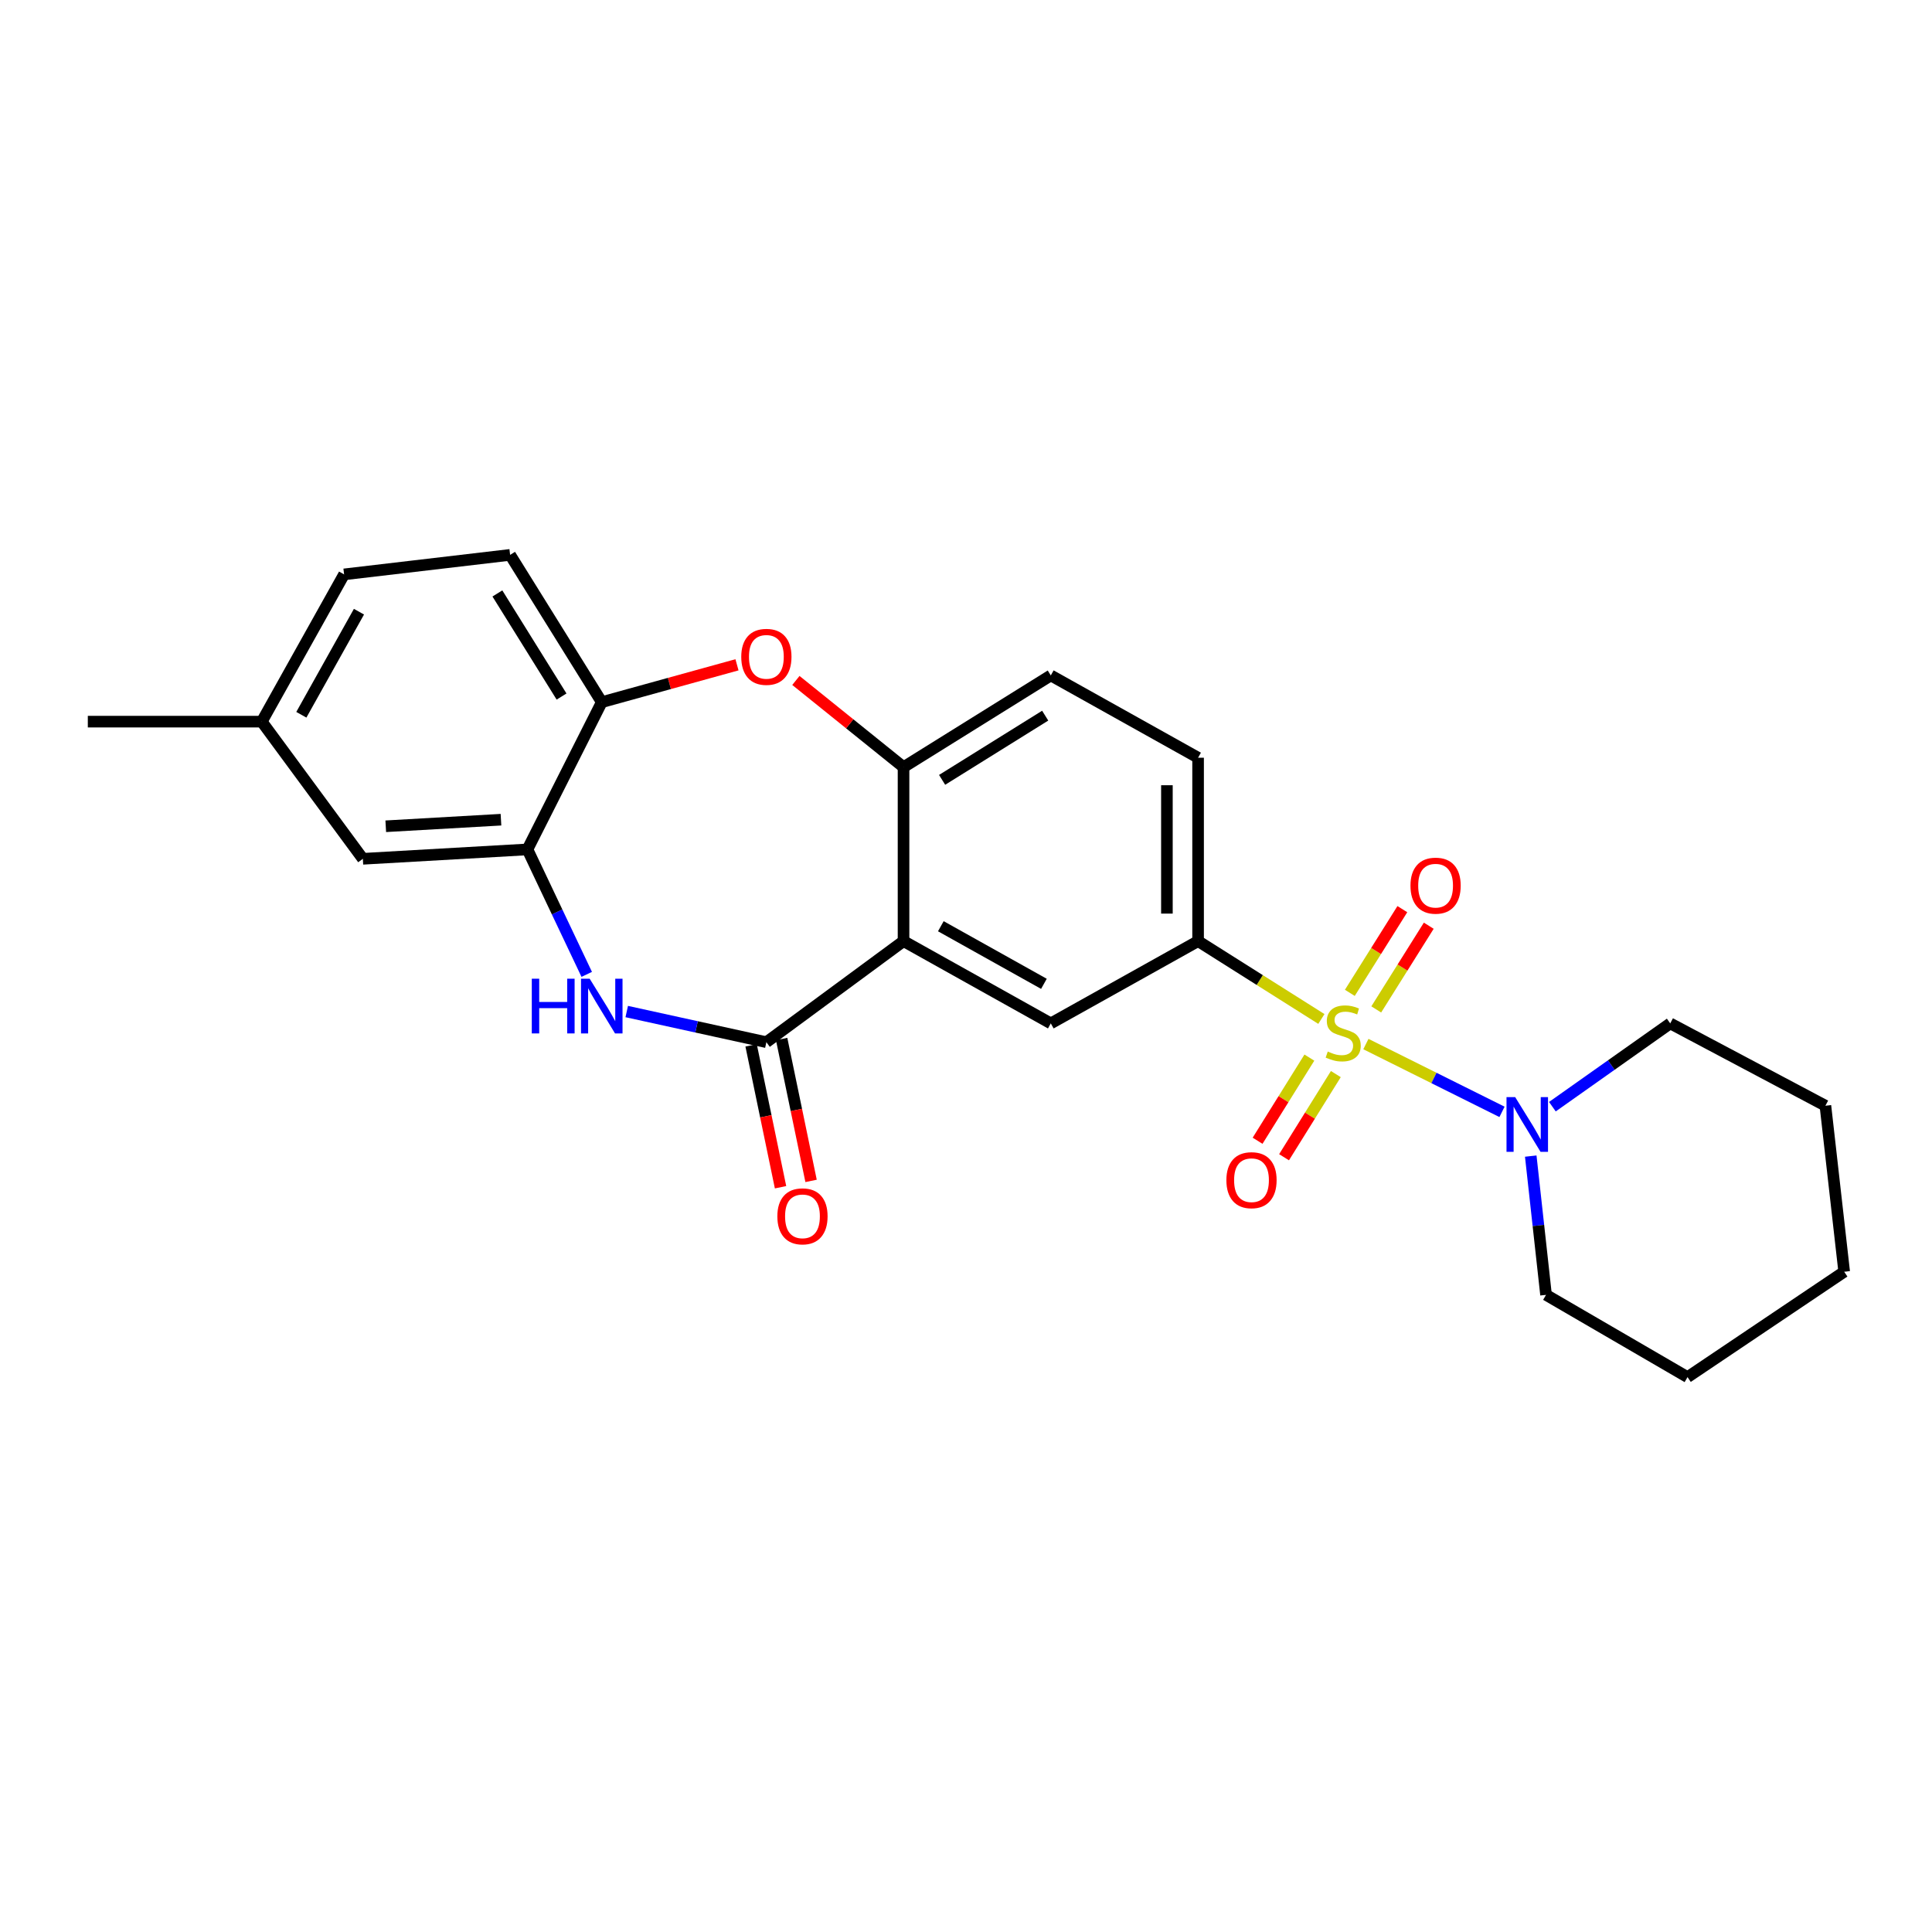 <?xml version='1.0' encoding='iso-8859-1'?>
<svg version='1.1' baseProfile='full'
              xmlns='http://www.w3.org/2000/svg'
                      xmlns:rdkit='http://www.rdkit.org/xml'
                      xmlns:xlink='http://www.w3.org/1999/xlink'
                  xml:space='preserve'
width='1000px' height='1000px' viewBox='0 0 1000 1000'>
<!-- END OF HEADER -->
<rect style='opacity:1.0;fill:#FFFFFF;stroke:none' width='1000' height='1000' x='0' y='0'> </rect>
<path class='bond-3' d='M 683.94,527.418 L 652.035,507.267' style='fill:none;fill-rule:evenodd;stroke:#CCCC00;stroke-width:6px;stroke-linecap:butt;stroke-linejoin:miter;stroke-opacity:1' />
<path class='bond-3' d='M 652.035,507.267 L 620.13,487.115' style='fill:none;fill-rule:evenodd;stroke:#000000;stroke-width:6px;stroke-linecap:butt;stroke-linejoin:miter;stroke-opacity:1' />
<path class='bond-4' d='M 706.982,540.405 L 742.208,557.953' style='fill:none;fill-rule:evenodd;stroke:#CCCC00;stroke-width:6px;stroke-linecap:butt;stroke-linejoin:miter;stroke-opacity:1' />
<path class='bond-4' d='M 742.208,557.953 L 777.434,575.502' style='fill:none;fill-rule:evenodd;stroke:#0000FF;stroke-width:6px;stroke-linecap:butt;stroke-linejoin:miter;stroke-opacity:1' />
<path class='bond-10' d='M 712.346,522.475 L 725.936,500.812' style='fill:none;fill-rule:evenodd;stroke:#CCCC00;stroke-width:6px;stroke-linecap:butt;stroke-linejoin:miter;stroke-opacity:1' />
<path class='bond-10' d='M 725.936,500.812 L 739.526,479.148' style='fill:none;fill-rule:evenodd;stroke:#FF0000;stroke-width:6px;stroke-linecap:butt;stroke-linejoin:miter;stroke-opacity:1' />
<path class='bond-10' d='M 698.674,513.898 L 712.264,492.235' style='fill:none;fill-rule:evenodd;stroke:#CCCC00;stroke-width:6px;stroke-linecap:butt;stroke-linejoin:miter;stroke-opacity:1' />
<path class='bond-10' d='M 712.264,492.235 L 725.854,470.572' style='fill:none;fill-rule:evenodd;stroke:#FF0000;stroke-width:6px;stroke-linecap:butt;stroke-linejoin:miter;stroke-opacity:1' />
<path class='bond-11' d='M 677.726,547.415 L 664.326,568.934' style='fill:none;fill-rule:evenodd;stroke:#CCCC00;stroke-width:6px;stroke-linecap:butt;stroke-linejoin:miter;stroke-opacity:1' />
<path class='bond-11' d='M 664.326,568.934 L 650.925,590.452' style='fill:none;fill-rule:evenodd;stroke:#FF0000;stroke-width:6px;stroke-linecap:butt;stroke-linejoin:miter;stroke-opacity:1' />
<path class='bond-11' d='M 691.426,555.947 L 678.026,577.465' style='fill:none;fill-rule:evenodd;stroke:#CCCC00;stroke-width:6px;stroke-linecap:butt;stroke-linejoin:miter;stroke-opacity:1' />
<path class='bond-11' d='M 678.026,577.465 L 664.625,598.984' style='fill:none;fill-rule:evenodd;stroke:#FF0000;stroke-width:6px;stroke-linecap:butt;stroke-linejoin:miter;stroke-opacity:1' />
<path class='bond-0' d='M 467.668,487.115 L 543.89,529.705' style='fill:none;fill-rule:evenodd;stroke:#000000;stroke-width:6px;stroke-linecap:butt;stroke-linejoin:miter;stroke-opacity:1' />
<path class='bond-0' d='M 486.973,479.415 L 540.329,509.228' style='fill:none;fill-rule:evenodd;stroke:#000000;stroke-width:6px;stroke-linecap:butt;stroke-linejoin:miter;stroke-opacity:1' />
<path class='bond-1' d='M 467.668,487.115 L 396.673,539.434' style='fill:none;fill-rule:evenodd;stroke:#000000;stroke-width:6px;stroke-linecap:butt;stroke-linejoin:miter;stroke-opacity:1' />
<path class='bond-26' d='M 467.668,487.115 L 467.668,397.076' style='fill:none;fill-rule:evenodd;stroke:#000000;stroke-width:6px;stroke-linecap:butt;stroke-linejoin:miter;stroke-opacity:1' />
<path class='bond-2' d='M 396.673,539.434 L 360.534,531.504' style='fill:none;fill-rule:evenodd;stroke:#000000;stroke-width:6px;stroke-linecap:butt;stroke-linejoin:miter;stroke-opacity:1' />
<path class='bond-2' d='M 360.534,531.504 L 324.396,523.574' style='fill:none;fill-rule:evenodd;stroke:#0000FF;stroke-width:6px;stroke-linecap:butt;stroke-linejoin:miter;stroke-opacity:1' />
<path class='bond-12' d='M 388.771,541.073 L 396.39,577.792' style='fill:none;fill-rule:evenodd;stroke:#000000;stroke-width:6px;stroke-linecap:butt;stroke-linejoin:miter;stroke-opacity:1' />
<path class='bond-12' d='M 396.39,577.792 L 404.009,614.511' style='fill:none;fill-rule:evenodd;stroke:#FF0000;stroke-width:6px;stroke-linecap:butt;stroke-linejoin:miter;stroke-opacity:1' />
<path class='bond-12' d='M 404.574,537.794 L 412.193,574.513' style='fill:none;fill-rule:evenodd;stroke:#000000;stroke-width:6px;stroke-linecap:butt;stroke-linejoin:miter;stroke-opacity:1' />
<path class='bond-12' d='M 412.193,574.513 L 419.811,611.232' style='fill:none;fill-rule:evenodd;stroke:#FF0000;stroke-width:6px;stroke-linecap:butt;stroke-linejoin:miter;stroke-opacity:1' />
<path class='bond-8' d='M 303.691,504.335 L 288.346,471.996' style='fill:none;fill-rule:evenodd;stroke:#0000FF;stroke-width:6px;stroke-linecap:butt;stroke-linejoin:miter;stroke-opacity:1' />
<path class='bond-8' d='M 288.346,471.996 L 273.001,439.657' style='fill:none;fill-rule:evenodd;stroke:#000000;stroke-width:6px;stroke-linecap:butt;stroke-linejoin:miter;stroke-opacity:1' />
<path class='bond-7' d='M 620.13,487.115 L 543.89,529.705' style='fill:none;fill-rule:evenodd;stroke:#000000;stroke-width:6px;stroke-linecap:butt;stroke-linejoin:miter;stroke-opacity:1' />
<path class='bond-14' d='M 620.13,487.115 L 620.13,392.198' style='fill:none;fill-rule:evenodd;stroke:#000000;stroke-width:6px;stroke-linecap:butt;stroke-linejoin:miter;stroke-opacity:1' />
<path class='bond-14' d='M 603.991,472.878 L 603.991,406.436' style='fill:none;fill-rule:evenodd;stroke:#000000;stroke-width:6px;stroke-linecap:butt;stroke-linejoin:miter;stroke-opacity:1' />
<path class='bond-19' d='M 803.513,572.821 L 834.01,551.263' style='fill:none;fill-rule:evenodd;stroke:#0000FF;stroke-width:6px;stroke-linecap:butt;stroke-linejoin:miter;stroke-opacity:1' />
<path class='bond-19' d='M 834.01,551.263 L 864.506,529.705' style='fill:none;fill-rule:evenodd;stroke:#000000;stroke-width:6px;stroke-linecap:butt;stroke-linejoin:miter;stroke-opacity:1' />
<path class='bond-20' d='M 792.312,598.393 L 796.27,634.304' style='fill:none;fill-rule:evenodd;stroke:#0000FF;stroke-width:6px;stroke-linecap:butt;stroke-linejoin:miter;stroke-opacity:1' />
<path class='bond-20' d='M 796.27,634.304 L 800.227,670.216' style='fill:none;fill-rule:evenodd;stroke:#000000;stroke-width:6px;stroke-linecap:butt;stroke-linejoin:miter;stroke-opacity:1' />
<path class='bond-5' d='M 467.668,397.076 L 543.89,349.6' style='fill:none;fill-rule:evenodd;stroke:#000000;stroke-width:6px;stroke-linecap:butt;stroke-linejoin:miter;stroke-opacity:1' />
<path class='bond-5' d='M 487.634,403.654 L 540.989,370.42' style='fill:none;fill-rule:evenodd;stroke:#000000;stroke-width:6px;stroke-linecap:butt;stroke-linejoin:miter;stroke-opacity:1' />
<path class='bond-6' d='M 467.668,397.076 L 439.81,374.64' style='fill:none;fill-rule:evenodd;stroke:#000000;stroke-width:6px;stroke-linecap:butt;stroke-linejoin:miter;stroke-opacity:1' />
<path class='bond-6' d='M 439.81,374.64 L 411.952,352.203' style='fill:none;fill-rule:evenodd;stroke:#FF0000;stroke-width:6px;stroke-linecap:butt;stroke-linejoin:miter;stroke-opacity:1' />
<path class='bond-9' d='M 381.463,344.1 L 346.469,353.767' style='fill:none;fill-rule:evenodd;stroke:#FF0000;stroke-width:6px;stroke-linecap:butt;stroke-linejoin:miter;stroke-opacity:1' />
<path class='bond-9' d='M 346.469,353.767 L 311.475,363.435' style='fill:none;fill-rule:evenodd;stroke:#000000;stroke-width:6px;stroke-linecap:butt;stroke-linejoin:miter;stroke-opacity:1' />
<path class='bond-13' d='M 273.001,439.657 L 187.812,444.517' style='fill:none;fill-rule:evenodd;stroke:#000000;stroke-width:6px;stroke-linecap:butt;stroke-linejoin:miter;stroke-opacity:1' />
<path class='bond-13' d='M 259.303,424.273 L 199.671,427.675' style='fill:none;fill-rule:evenodd;stroke:#000000;stroke-width:6px;stroke-linecap:butt;stroke-linejoin:miter;stroke-opacity:1' />
<path class='bond-27' d='M 273.001,439.657 L 311.475,363.435' style='fill:none;fill-rule:evenodd;stroke:#000000;stroke-width:6px;stroke-linecap:butt;stroke-linejoin:miter;stroke-opacity:1' />
<path class='bond-16' d='M 311.475,363.435 L 264.034,287.203' style='fill:none;fill-rule:evenodd;stroke:#000000;stroke-width:6px;stroke-linecap:butt;stroke-linejoin:miter;stroke-opacity:1' />
<path class='bond-16' d='M 290.656,360.527 L 257.448,307.165' style='fill:none;fill-rule:evenodd;stroke:#000000;stroke-width:6px;stroke-linecap:butt;stroke-linejoin:miter;stroke-opacity:1' />
<path class='bond-17' d='M 187.812,444.517 L 135.494,373.522' style='fill:none;fill-rule:evenodd;stroke:#000000;stroke-width:6px;stroke-linecap:butt;stroke-linejoin:miter;stroke-opacity:1' />
<path class='bond-15' d='M 620.13,392.198 L 543.89,349.6' style='fill:none;fill-rule:evenodd;stroke:#000000;stroke-width:6px;stroke-linecap:butt;stroke-linejoin:miter;stroke-opacity:1' />
<path class='bond-18' d='M 264.034,287.203 L 178.102,297.299' style='fill:none;fill-rule:evenodd;stroke:#000000;stroke-width:6px;stroke-linecap:butt;stroke-linejoin:miter;stroke-opacity:1' />
<path class='bond-21' d='M 135.494,373.522 L 45.455,373.522' style='fill:none;fill-rule:evenodd;stroke:#000000;stroke-width:6px;stroke-linecap:butt;stroke-linejoin:miter;stroke-opacity:1' />
<path class='bond-28' d='M 135.494,373.522 L 178.102,297.299' style='fill:none;fill-rule:evenodd;stroke:#000000;stroke-width:6px;stroke-linecap:butt;stroke-linejoin:miter;stroke-opacity:1' />
<path class='bond-28' d='M 155.973,369.963 L 185.798,316.608' style='fill:none;fill-rule:evenodd;stroke:#000000;stroke-width:6px;stroke-linecap:butt;stroke-linejoin:miter;stroke-opacity:1' />
<path class='bond-22' d='M 864.506,529.705 L 944.826,572.313' style='fill:none;fill-rule:evenodd;stroke:#000000;stroke-width:6px;stroke-linecap:butt;stroke-linejoin:miter;stroke-opacity:1' />
<path class='bond-23' d='M 800.227,670.216 L 873.463,712.797' style='fill:none;fill-rule:evenodd;stroke:#000000;stroke-width:6px;stroke-linecap:butt;stroke-linejoin:miter;stroke-opacity:1' />
<path class='bond-25' d='M 944.826,572.313 L 954.545,658.255' style='fill:none;fill-rule:evenodd;stroke:#000000;stroke-width:6px;stroke-linecap:butt;stroke-linejoin:miter;stroke-opacity:1' />
<path class='bond-24' d='M 873.463,712.797 L 954.545,658.255' style='fill:none;fill-rule:evenodd;stroke:#000000;stroke-width:6px;stroke-linecap:butt;stroke-linejoin:miter;stroke-opacity:1' />
<path  class='atom-0' d='M 687.241 544.276
Q 687.561 544.396, 688.881 544.956
Q 690.201 545.516, 691.641 545.876
Q 693.121 546.196, 694.561 546.196
Q 697.241 546.196, 698.801 544.916
Q 700.361 543.596, 700.361 541.316
Q 700.361 539.756, 699.561 538.796
Q 698.801 537.836, 697.601 537.316
Q 696.401 536.796, 694.401 536.196
Q 691.881 535.436, 690.361 534.716
Q 688.881 533.996, 687.801 532.476
Q 686.761 530.956, 686.761 528.396
Q 686.761 524.836, 689.161 522.636
Q 691.601 520.436, 696.401 520.436
Q 699.681 520.436, 703.401 521.996
L 702.481 525.076
Q 699.081 523.676, 696.521 523.676
Q 693.761 523.676, 692.241 524.836
Q 690.721 525.956, 690.761 527.916
Q 690.761 529.436, 691.521 530.356
Q 692.321 531.276, 693.441 531.796
Q 694.601 532.316, 696.521 532.916
Q 699.081 533.716, 700.601 534.516
Q 702.121 535.316, 703.201 536.956
Q 704.321 538.556, 704.321 541.316
Q 704.321 545.236, 701.681 547.356
Q 699.081 549.436, 694.721 549.436
Q 692.201 549.436, 690.281 548.876
Q 688.401 548.356, 686.161 547.436
L 687.241 544.276
' fill='#CCCC00'/>
<path  class='atom-3' d='M 275.255 506.579
L 279.095 506.579
L 279.095 518.619
L 293.575 518.619
L 293.575 506.579
L 297.415 506.579
L 297.415 534.899
L 293.575 534.899
L 293.575 521.819
L 279.095 521.819
L 279.095 534.899
L 275.255 534.899
L 275.255 506.579
' fill='#0000FF'/>
<path  class='atom-3' d='M 305.215 506.579
L 314.495 521.579
Q 315.415 523.059, 316.895 525.739
Q 318.375 528.419, 318.455 528.579
L 318.455 506.579
L 322.215 506.579
L 322.215 534.899
L 318.335 534.899
L 308.375 518.499
Q 307.215 516.579, 305.975 514.379
Q 304.775 512.179, 304.415 511.499
L 304.415 534.899
L 300.735 534.899
L 300.735 506.579
L 305.215 506.579
' fill='#0000FF'/>
<path  class='atom-5' d='M 784.247 567.855
L 793.527 582.855
Q 794.447 584.335, 795.927 587.015
Q 797.407 589.695, 797.487 589.855
L 797.487 567.855
L 801.247 567.855
L 801.247 596.175
L 797.367 596.175
L 787.407 579.775
Q 786.247 577.855, 785.007 575.655
Q 783.807 573.455, 783.447 572.775
L 783.447 596.175
L 779.767 596.175
L 779.767 567.855
L 784.247 567.855
' fill='#0000FF'/>
<path  class='atom-7' d='M 383.673 339.978
Q 383.673 333.178, 387.033 329.378
Q 390.393 325.578, 396.673 325.578
Q 402.953 325.578, 406.313 329.378
Q 409.673 333.178, 409.673 339.978
Q 409.673 346.858, 406.273 350.778
Q 402.873 354.658, 396.673 354.658
Q 390.433 354.658, 387.033 350.778
Q 383.673 346.898, 383.673 339.978
M 396.673 351.458
Q 400.993 351.458, 403.313 348.578
Q 405.673 345.658, 405.673 339.978
Q 405.673 334.418, 403.313 331.618
Q 400.993 328.778, 396.673 328.778
Q 392.353 328.778, 389.993 331.578
Q 387.673 334.378, 387.673 339.978
Q 387.673 345.698, 389.993 348.578
Q 392.353 351.458, 396.673 351.458
' fill='#FF0000'/>
<path  class='atom-11' d='M 730.058 458.414
Q 730.058 451.614, 733.418 447.814
Q 736.778 444.014, 743.058 444.014
Q 749.338 444.014, 752.698 447.814
Q 756.058 451.614, 756.058 458.414
Q 756.058 465.294, 752.658 469.214
Q 749.258 473.094, 743.058 473.094
Q 736.818 473.094, 733.418 469.214
Q 730.058 465.334, 730.058 458.414
M 743.058 469.894
Q 747.378 469.894, 749.698 467.014
Q 752.058 464.094, 752.058 458.414
Q 752.058 452.854, 749.698 450.054
Q 747.378 447.214, 743.058 447.214
Q 738.738 447.214, 736.378 450.014
Q 734.058 452.814, 734.058 458.414
Q 734.058 464.134, 736.378 467.014
Q 738.738 469.894, 743.058 469.894
' fill='#FF0000'/>
<path  class='atom-12' d='M 634.773 610.858
Q 634.773 604.058, 638.133 600.258
Q 641.493 596.458, 647.773 596.458
Q 654.053 596.458, 657.413 600.258
Q 660.773 604.058, 660.773 610.858
Q 660.773 617.738, 657.373 621.658
Q 653.973 625.538, 647.773 625.538
Q 641.533 625.538, 638.133 621.658
Q 634.773 617.778, 634.773 610.858
M 647.773 622.338
Q 652.093 622.338, 654.413 619.458
Q 656.773 616.538, 656.773 610.858
Q 656.773 605.298, 654.413 602.498
Q 652.093 599.658, 647.773 599.658
Q 643.453 599.658, 641.093 602.458
Q 638.773 605.258, 638.773 610.858
Q 638.773 616.578, 641.093 619.458
Q 643.453 622.338, 647.773 622.338
' fill='#FF0000'/>
<path  class='atom-13' d='M 402.358 629.571
Q 402.358 622.771, 405.718 618.971
Q 409.078 615.171, 415.358 615.171
Q 421.638 615.171, 424.998 618.971
Q 428.358 622.771, 428.358 629.571
Q 428.358 636.451, 424.958 640.371
Q 421.558 644.251, 415.358 644.251
Q 409.118 644.251, 405.718 640.371
Q 402.358 636.491, 402.358 629.571
M 415.358 641.051
Q 419.678 641.051, 421.998 638.171
Q 424.358 635.251, 424.358 629.571
Q 424.358 624.011, 421.998 621.211
Q 419.678 618.371, 415.358 618.371
Q 411.038 618.371, 408.678 621.171
Q 406.358 623.971, 406.358 629.571
Q 406.358 635.291, 408.678 638.171
Q 411.038 641.051, 415.358 641.051
' fill='#FF0000'/>
</svg>
